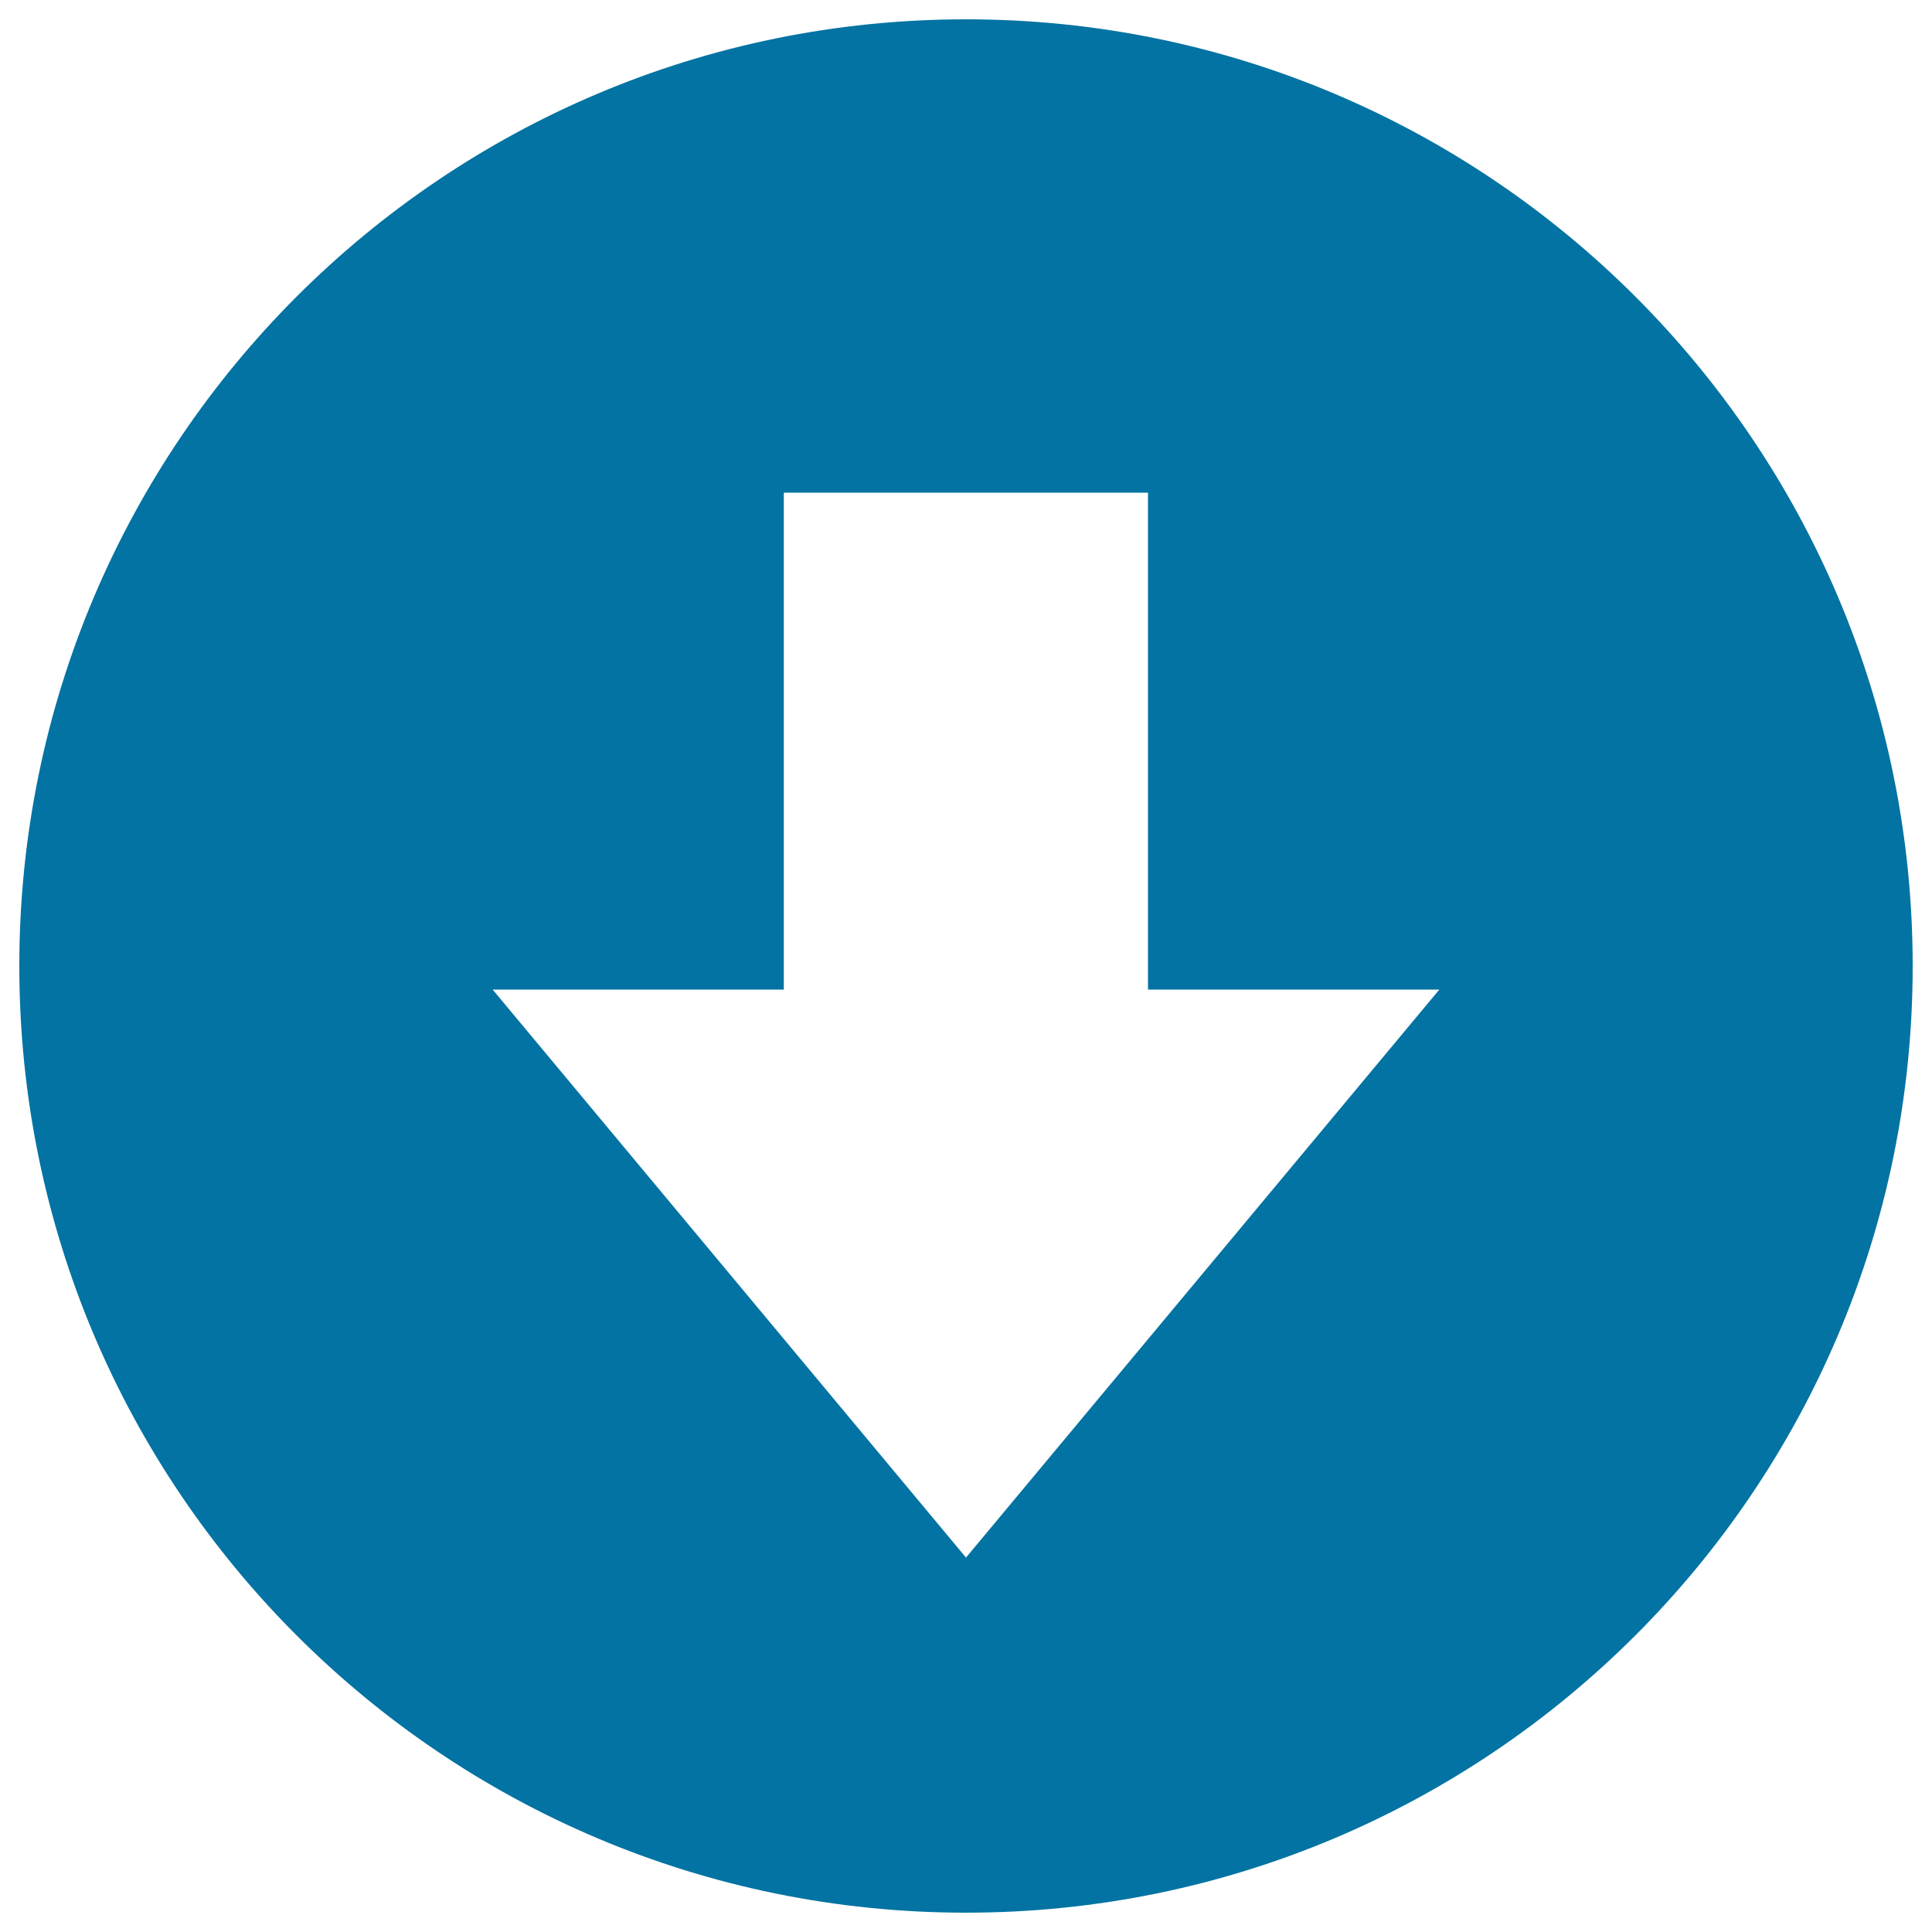 <svg xmlns="http://www.w3.org/2000/svg" viewBox="0 0 1000 1000" style="fill:#0273a2">
<title>Issued SVG icon</title>
<path d="M990,500c0-270.6-219.4-490-490-490C229.4,10,10,229.4,10,500c0,270.6,219.4,490,490,490C770.6,990,990,770.6,990,500L990,500z M745,512.2l-245,294l-245-294h150.7V255h188.5v257.2H745L745,512.2z"/>
</svg>